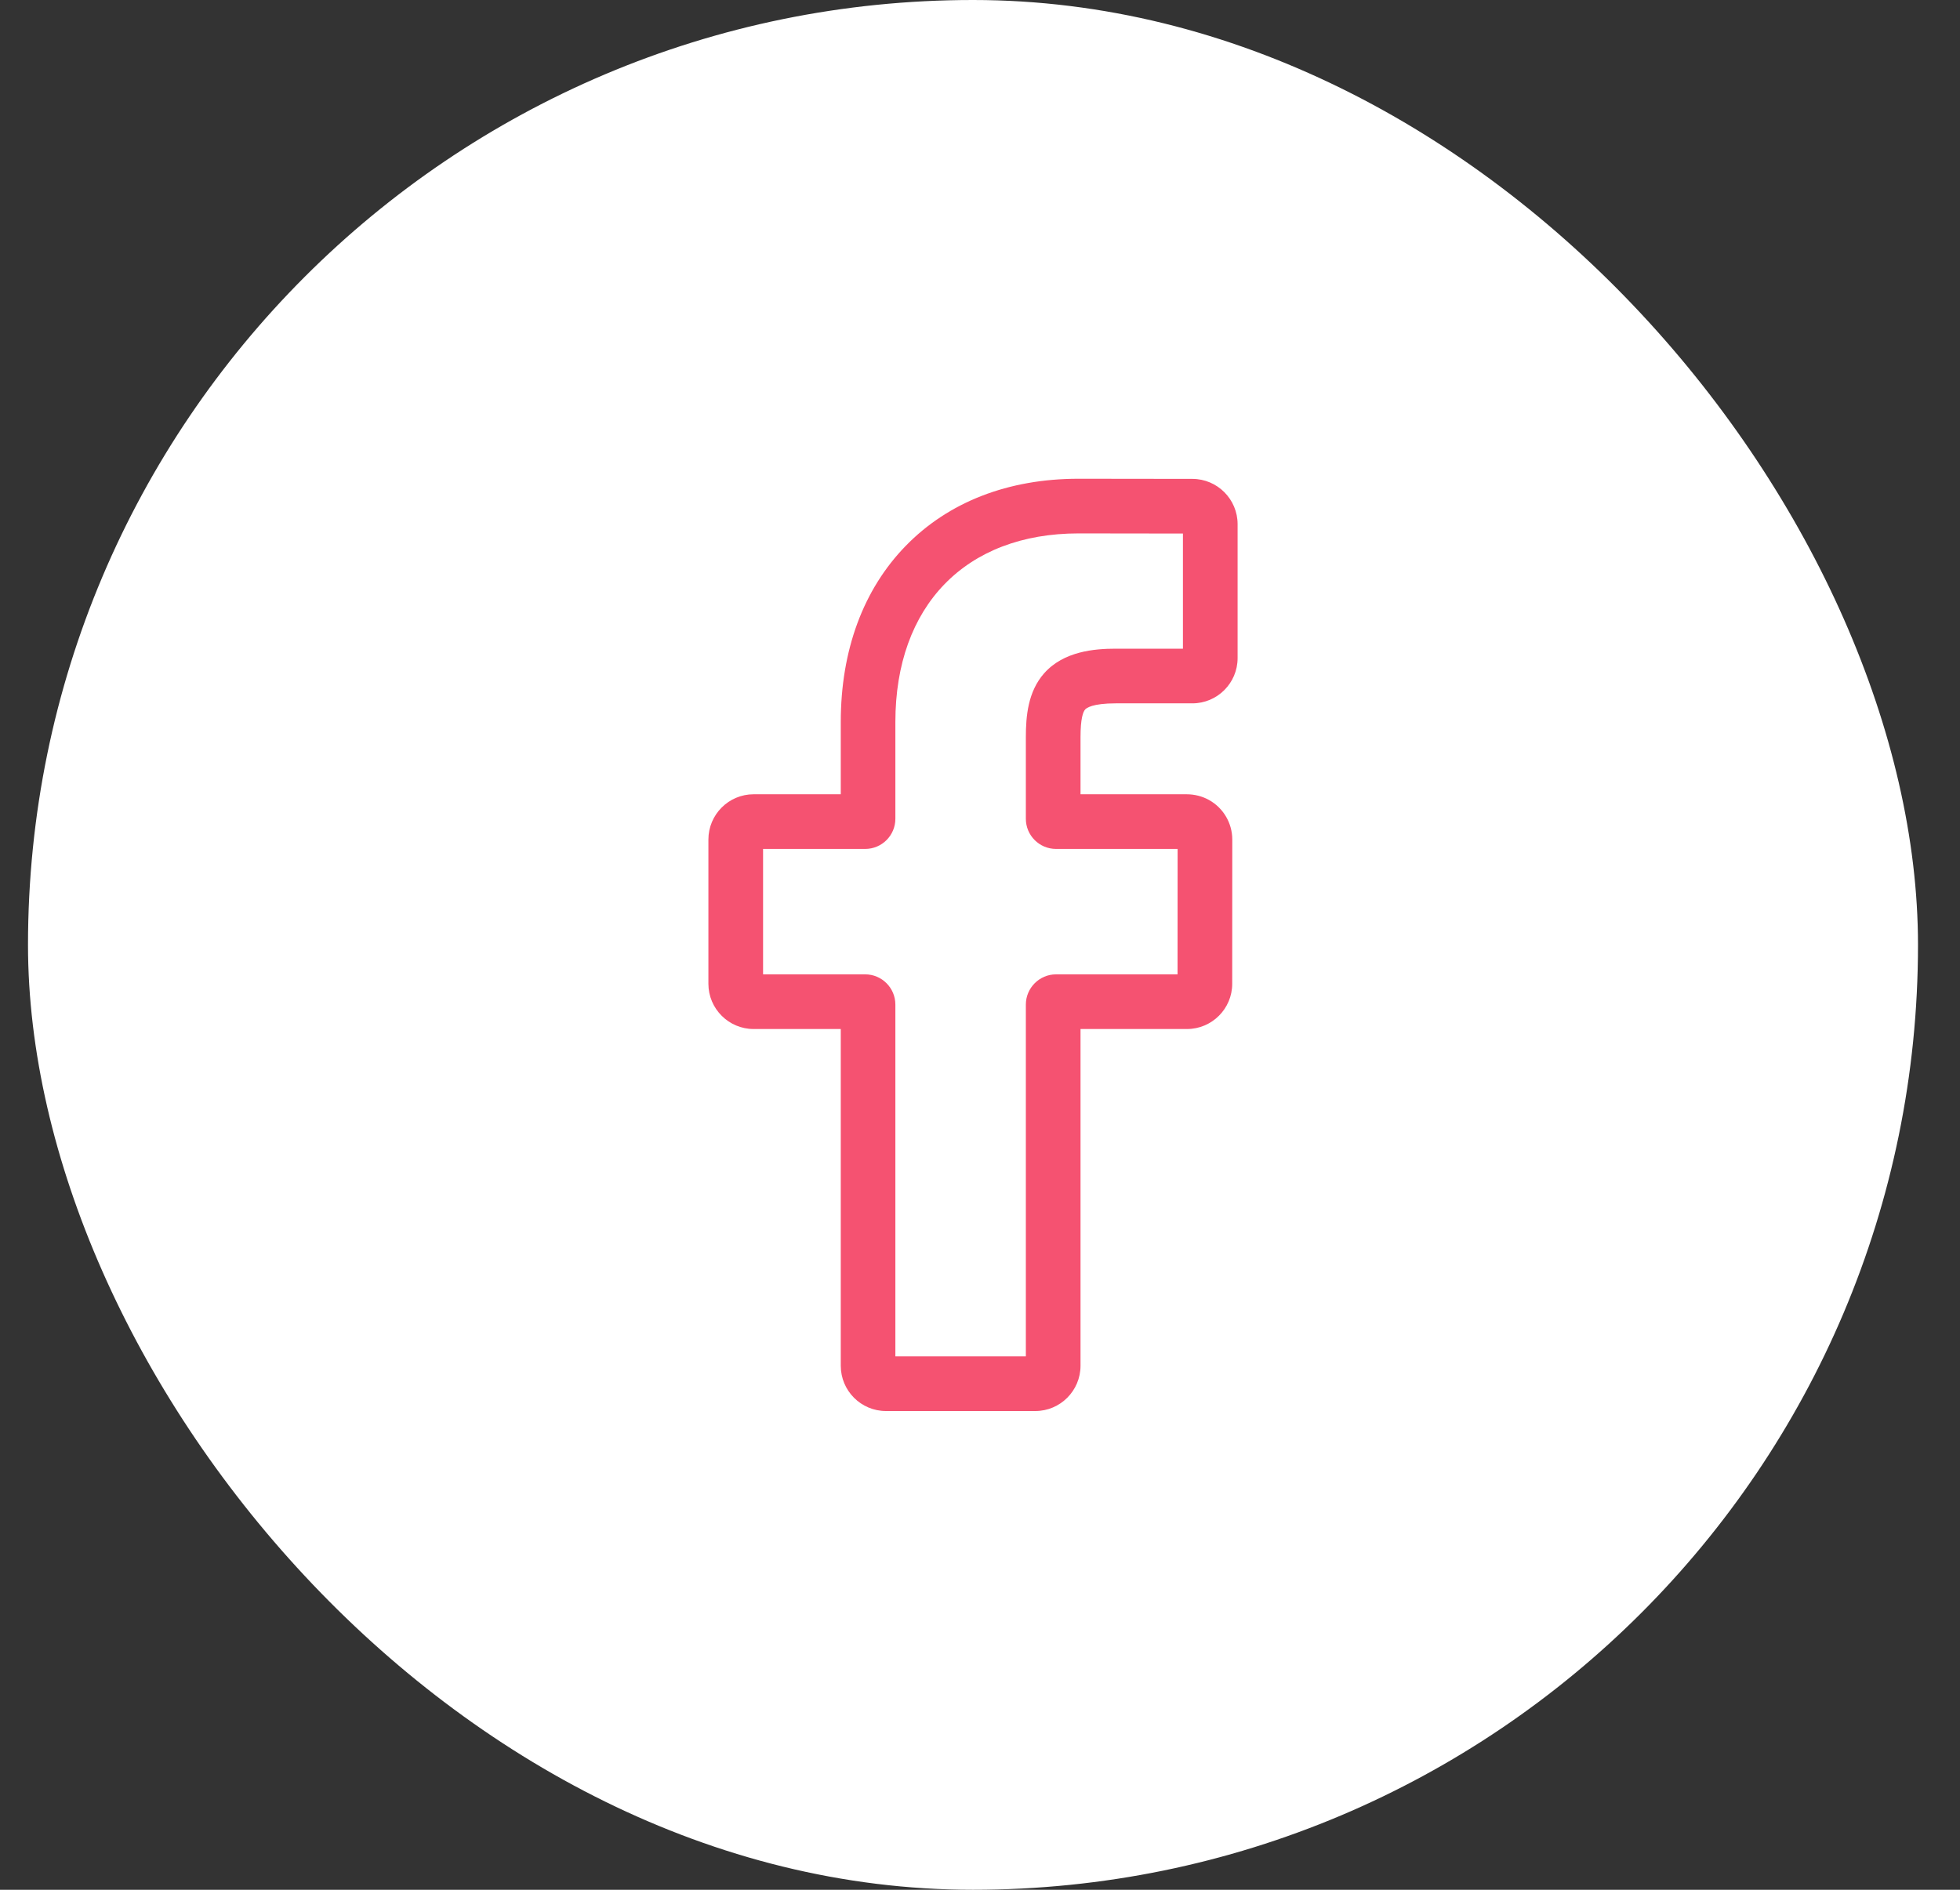 <svg width="28" height="27" viewBox="0 0 28 27" fill="none" xmlns="http://www.w3.org/2000/svg">
<rect x="0" y="0" width="28" height="27" fill="#333333" stroke="none"/>
<rect x="0.4" width="27" height="27" rx="13.5" fill="white"/>
<path d="M14.79 20.16H12.657C12.3 20.16 12.011 19.87 12.011 19.513V14.702H10.766C10.41 14.702 10.12 14.412 10.12 14.056V11.995C10.12 11.638 10.41 11.348 10.766 11.348H12.011V10.316C12.011 9.292 12.332 8.422 12.94 7.798C13.551 7.171 14.404 6.84 15.408 6.84L17.035 6.842C17.391 6.843 17.68 7.133 17.68 7.489V9.403C17.68 9.759 17.39 10.049 17.034 10.049L15.939 10.049C15.605 10.049 15.52 10.116 15.502 10.137C15.472 10.171 15.436 10.267 15.436 10.533V11.348H16.952C17.066 11.348 17.177 11.377 17.272 11.43C17.477 11.544 17.604 11.761 17.604 11.995L17.603 14.056C17.603 14.412 17.313 14.702 16.957 14.702H15.436V19.513C15.436 19.87 15.146 20.16 14.79 20.16ZM12.791 19.379H14.655V14.353C14.655 14.115 14.849 13.921 15.086 13.921H16.822L16.823 12.129H15.086C14.848 12.129 14.655 11.936 14.655 11.698V10.533C14.655 10.228 14.686 9.881 14.916 9.62C15.195 9.305 15.633 9.268 15.939 9.268L16.899 9.268V7.623L15.408 7.621C13.794 7.621 12.791 8.654 12.791 10.316V11.698C12.791 11.936 12.598 12.129 12.36 12.129H10.901V13.921H12.36C12.598 13.921 12.791 14.115 12.791 14.353V19.379Z" fill="#F55271"/>
</svg>
